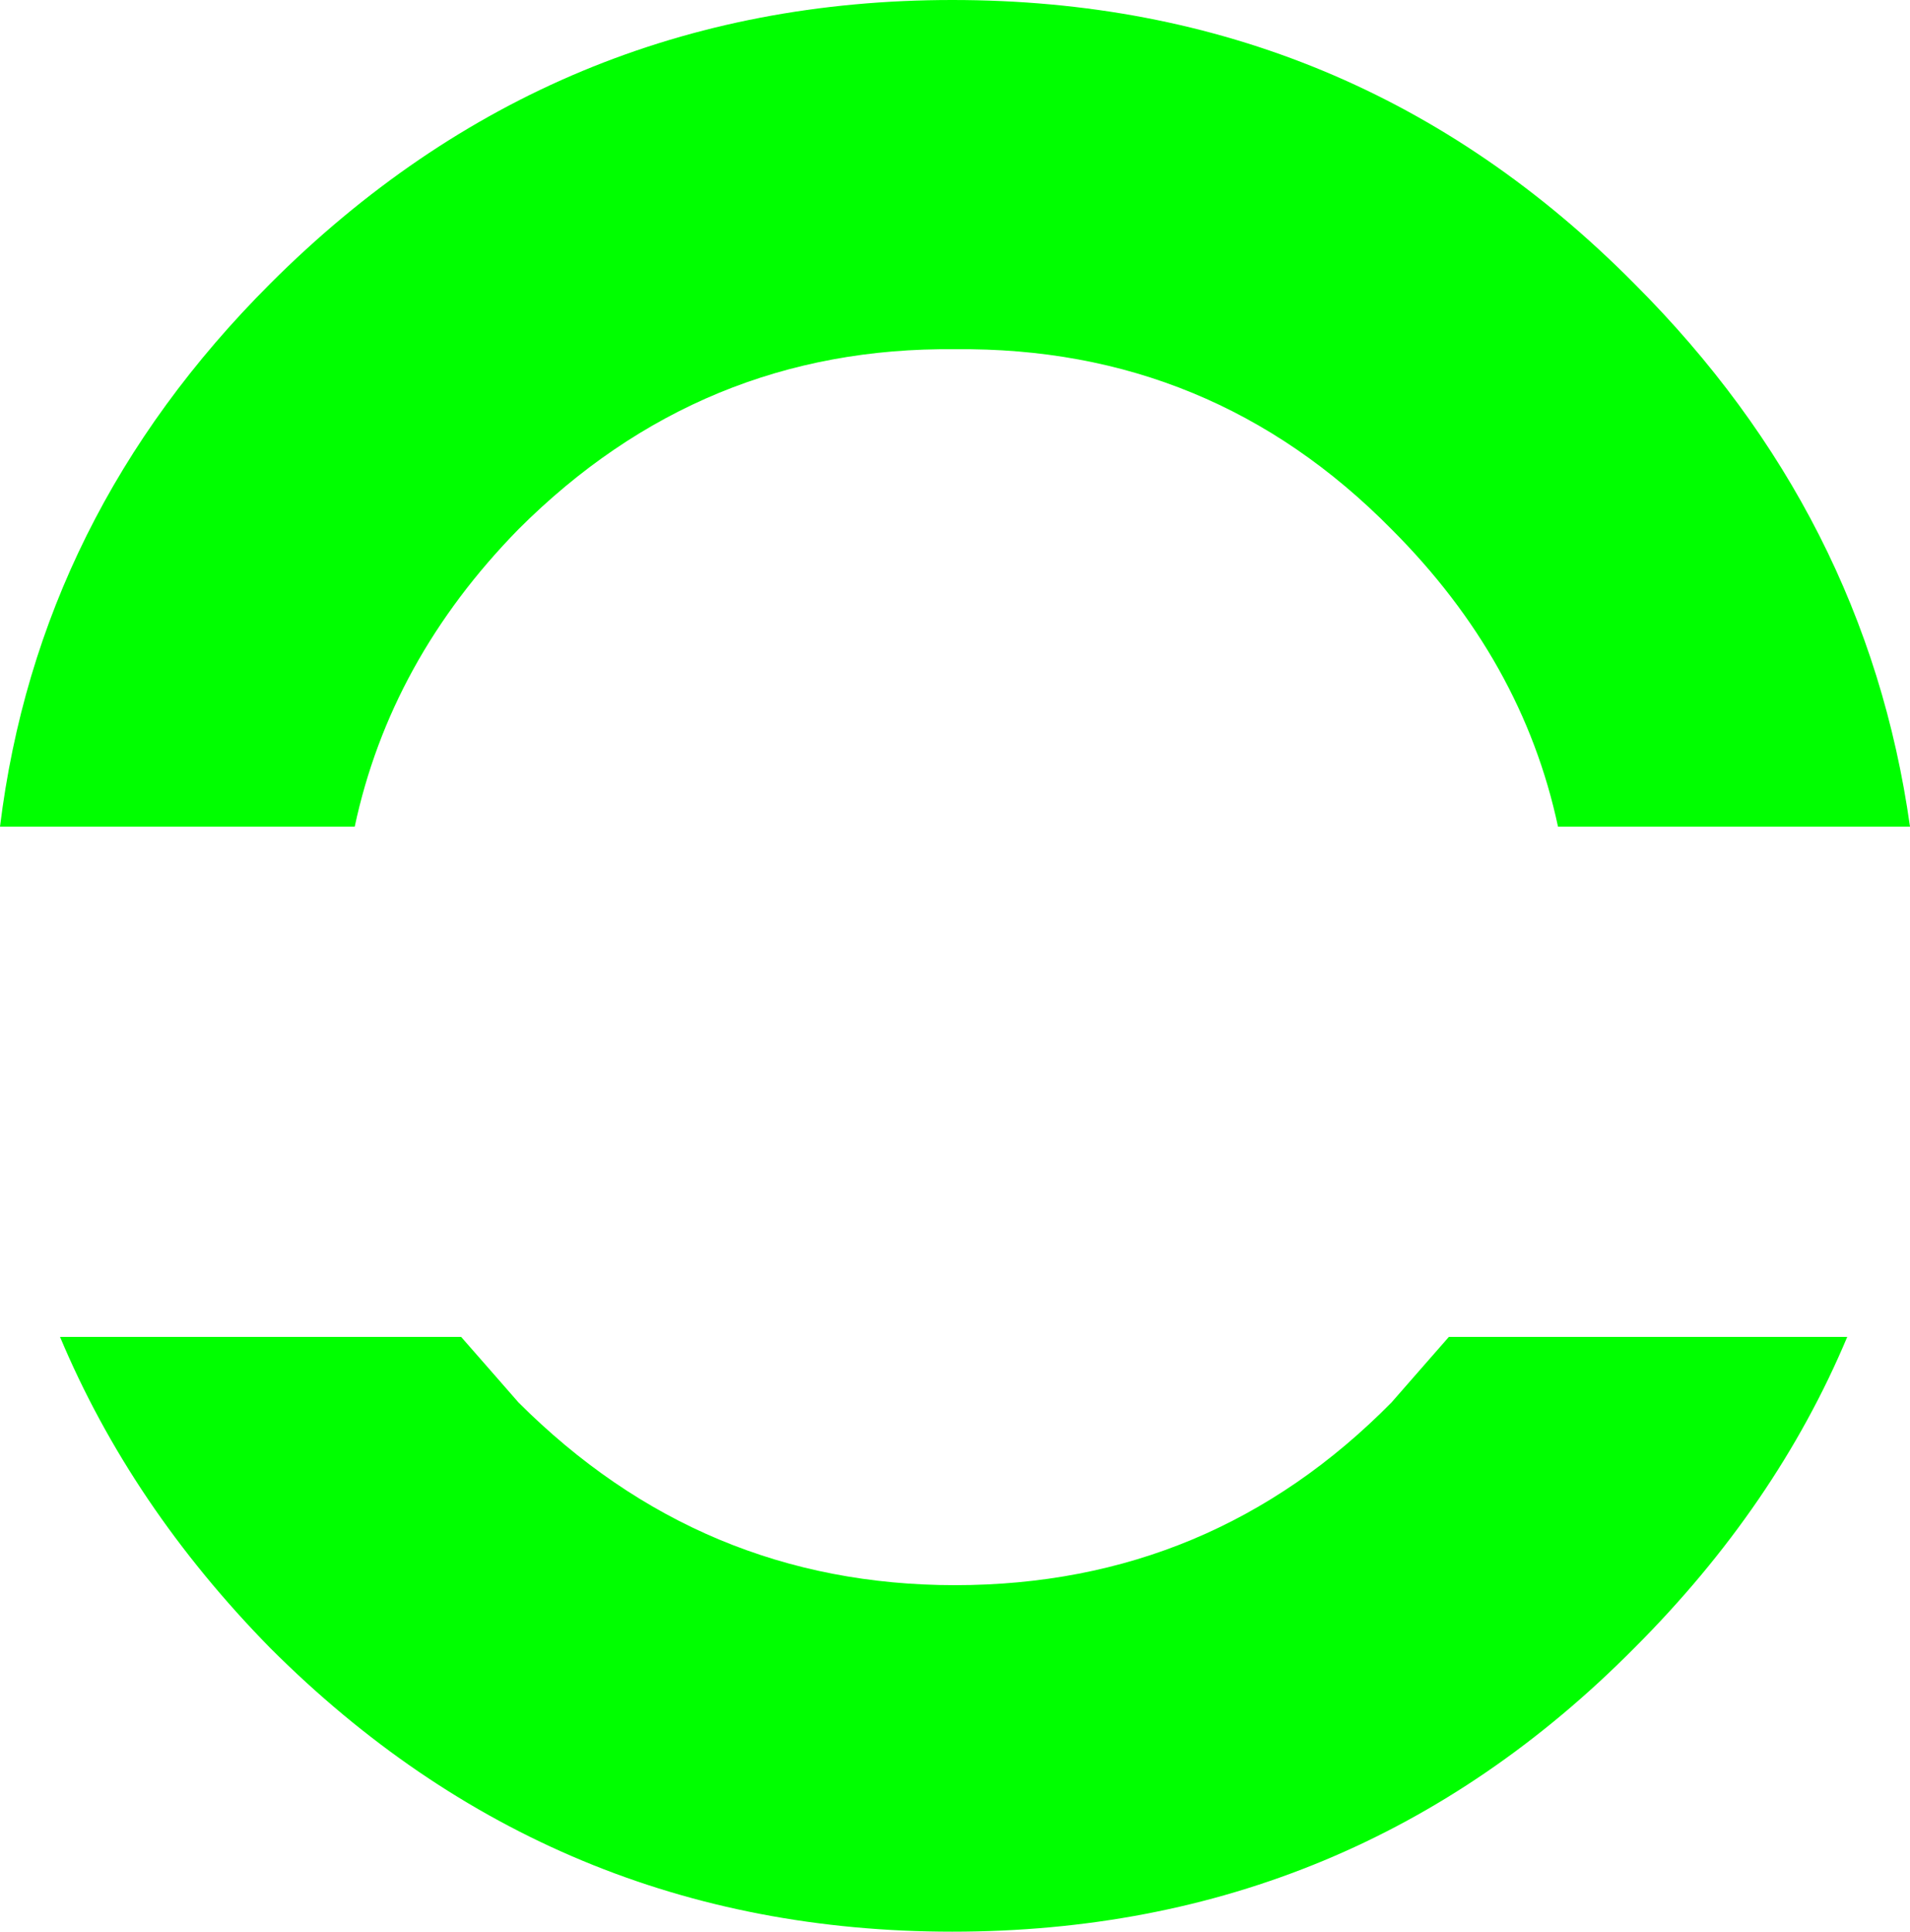 <?xml version="1.0" encoding="UTF-8" standalone="no"?>
<svg xmlns:xlink="http://www.w3.org/1999/xlink" height="35.4px" width="35.0px" xmlns="http://www.w3.org/2000/svg">
  <g transform="matrix(1.0, 0.0, 0.0, 1.0, 17.5, 17.7)">
    <path d="M12.45 -12.5 Q16.7 -8.25 17.5 -2.55 L11.05 -2.55 Q10.4 -5.6 8.0 -8.0 4.7 -11.35 0.0 -11.3 -4.65 -11.35 -8.0 -8.0 -10.35 -5.6 -11.0 -2.55 L-17.5 -2.55 Q-16.8 -8.25 -12.55 -12.5 -7.35 -17.7 -0.05 -17.7 7.3 -17.7 12.45 -12.5 M0.0 11.35 Q4.7 11.35 8.0 8.0 L9.05 6.8 16.35 6.8 Q15.05 9.9 12.45 12.5 7.3 17.7 -0.05 17.7 -7.35 17.7 -12.55 12.5 -15.1 9.9 -16.4 6.8 L-9.05 6.8 -8.0 8.0 Q-4.65 11.35 0.0 11.35" fill="#00ff00" fill-rule="evenodd" stroke="none"/>
  </g>
</svg>
